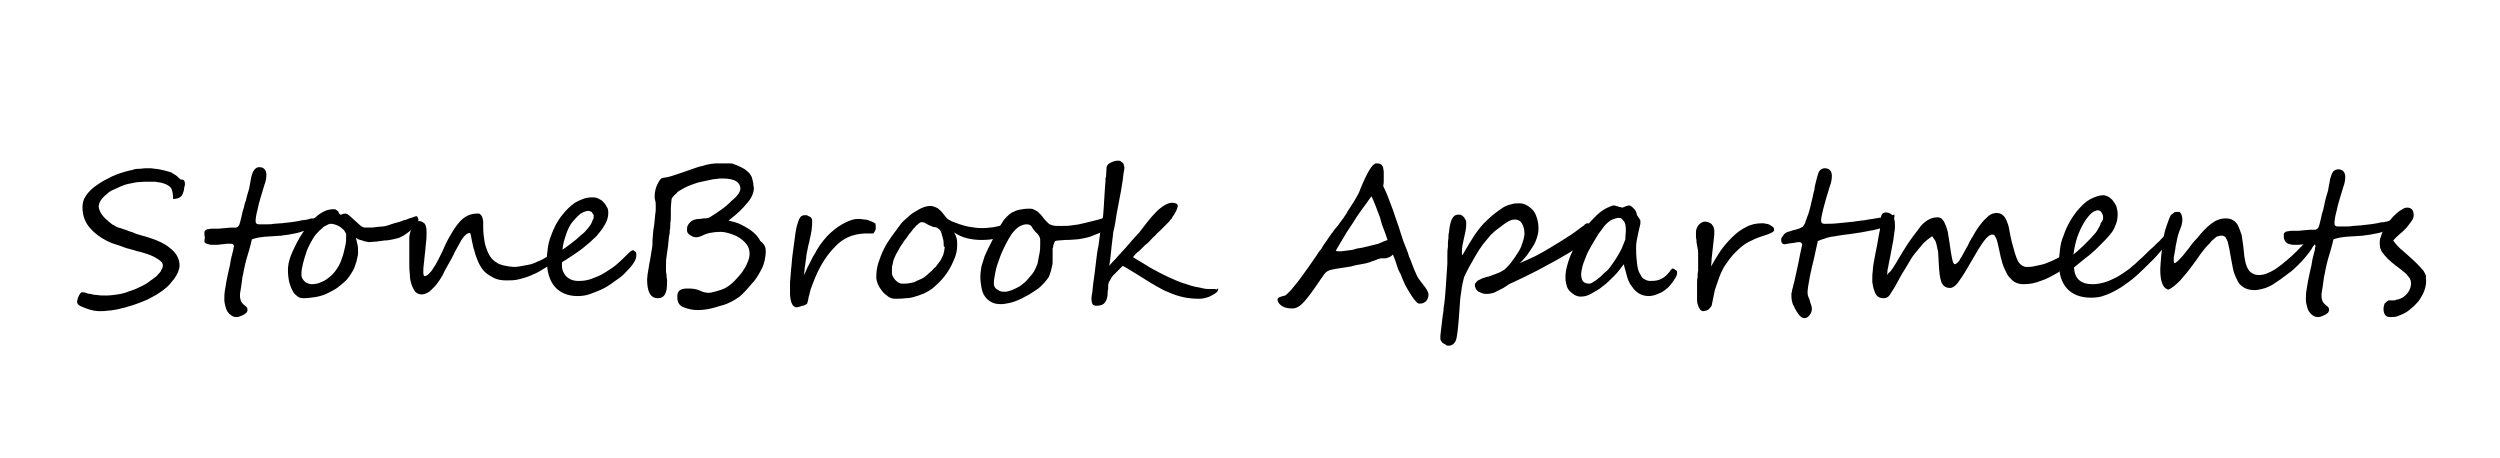 <?xml version="1.0" encoding="utf-8"?>
<!-- Generator: Adobe Illustrator 26.3.1, SVG Export Plug-In . SVG Version: 6.00 Build 0)  -->
<svg version="1.1" id="Layer_1" xmlns="http://www.w3.org/2000/svg" xmlns:xlink="http://www.w3.org/1999/xlink" x="0px" y="0px"
	 viewBox="0 0 463.6 85" style="enable-background:new 0 0 463.6 85;" xml:space="preserve">
<g>
	<path d="M34.3,34.1c0,0.1,0,0.3-0.1,0.5c0,0.2-0.1,0.4-0.1,0.7c-0.1,0.2-0.1,0.4-0.2,0.6c-0.1,0.2-0.2,0.4-0.3,0.5
		c-0.3,0.3-0.8,0.5-1.5,0.5c0-0.8-0.1-1.4-0.3-1.9c-0.1-0.2-0.3-0.4-0.6-0.6c-0.3-0.2-0.6-0.3-0.9-0.4c-0.3-0.1-0.7-0.2-1-0.2
		c-0.3-0.1-0.6-0.1-0.9-0.1c-0.5,0-1.1,0-1.6,0c-0.5,0-1,0.1-1.5,0.1c-0.5,0.1-1,0.2-1.5,0.3c-0.5,0.1-1,0.3-1.5,0.5
		c-0.4,0.2-0.8,0.4-1.3,0.6s-0.9,0.5-1.2,0.8c-0.4,0.3-0.7,0.6-1,1c-0.3,0.4-0.4,0.7-0.5,1.2c0,0.3,0.1,0.7,0.3,1.1
		c0.2,0.4,0.5,0.8,0.9,1.2c0.4,0.4,0.8,0.7,1.3,1.1c0.5,0.3,1,0.6,1.5,0.7c0.1,0,0.3,0.1,0.6,0.2c0.3,0.1,0.7,0.2,1.1,0.4
		c0.4,0.1,0.7,0.2,1.1,0.4c0.3,0.1,0.5,0.2,0.6,0.2c2.6,0.7,4.5,1.4,5.7,2.4c1.2,0.9,1.9,2,1.9,3.3c0,0.4-0.1,0.8-0.3,1.3
		c-0.2,0.4-0.4,0.8-0.7,1.2c-0.3,0.4-0.6,0.7-0.9,1.1c-0.3,0.3-0.6,0.6-0.9,0.8c-0.3,0.3-0.7,0.5-1.1,0.8c-0.4,0.3-0.9,0.5-1.4,0.8
		c-0.5,0.3-1,0.5-1.5,0.7s-1,0.4-1.6,0.6c-0.5,0.2-1.1,0.3-1.6,0.5c-0.6,0.1-1.1,0.3-1.7,0.4s-1.1,0.2-1.6,0.2
		c-0.5,0.1-1,0.1-1.4,0.1c-0.3,0-0.7,0-1.2-0.1c-0.5-0.1-0.9-0.2-1.4-0.4c-0.5-0.2-0.8-0.3-1.2-0.5c-0.3-0.2-0.5-0.4-0.5-0.7
		c0-0.1,0-0.3,0.1-0.5c0-0.2,0.1-0.4,0.2-0.6c0.1-0.2,0.2-0.4,0.3-0.5c0.1-0.1,0.2-0.2,0.3-0.2c0.2,0,0.5,0,0.7,0.1
		c0.2,0.1,0.5,0.2,0.9,0.2c0.3,0.1,0.7,0.2,1.2,0.2c0.5,0.1,1,0.1,1.7,0.1c0.7,0,1.4-0.1,2.1-0.2c0.7-0.1,1.5-0.3,2.2-0.6
		c0.7-0.2,1.4-0.5,2-0.8s1.2-0.6,1.7-1c0.2-0.2,0.5-0.3,0.8-0.6c0.3-0.2,0.6-0.4,0.8-0.7c0.3-0.3,0.5-0.5,0.6-0.8
		c0.2-0.3,0.3-0.6,0.3-0.9c0-0.4-0.3-0.8-1-1.2c-0.6-0.4-1.3-0.7-1.9-0.9c-0.7-0.2-1.2-0.4-1.8-0.5c-0.6-0.2-1.3-0.4-2.1-0.6
		c-0.8-0.3-1.6-0.6-2.6-0.9c-1.5-0.6-2.9-1.5-3.9-2.6c-1.1-1.1-1.6-2.5-1.6-4.1c0-0.8,0.2-1.5,0.7-2.2c0.5-0.7,1.1-1.3,2-1.9
		c0.8-0.6,1.8-1.1,2.8-1.6c1.1-0.5,2.1-0.8,3.3-1.1c0.2,0,0.5-0.1,0.8-0.2c0.3-0.1,0.7-0.1,1-0.1s0.7-0.1,1-0.1c0.3,0,0.6,0,0.8,0
		c0.3,0,0.6,0,1,0.1c0.4,0,0.8,0.1,1.3,0.2c0.4,0.1,0.9,0.2,1.2,0.3c0.4,0.1,0.7,0.2,0.9,0.4c0.6,0.3,1,0.7,1.4,1.1
		C34.1,33.2,34.3,33.6,34.3,34.1z"/>
	<path d="M58.9,40.7c0,0.4-0.1,0.7-0.3,1c-0.2,0.2-0.5,0.4-0.8,0.6c-0.4,0.2-0.8,0.3-1.3,0.5c-0.5,0.1-0.9,0.3-1.4,0.4
		s-1,0.2-1.5,0.3c-0.5,0.1-1,0.1-1.4,0.2c-0.5,0-1,0.1-1.5,0.1c-0.5,0-1.1,0.1-1.6,0.1c-0.5,0.1-1,0.1-1.4,0.2
		c-0.4,0.1-0.8,0.2-1,0.3c-0.2,1-0.5,2-0.8,3c-0.3,0.9-0.5,1.9-0.7,2.8c0,0.2-0.1,0.5-0.2,1c-0.1,0.4-0.1,0.9-0.2,1.4
		c-0.1,0.5-0.1,0.9-0.2,1.3c-0.1,0.4-0.1,0.7-0.1,0.9c0,0.5,0.1,0.8,0.2,1.1c0.1,0.2,0.3,0.4,0.5,0.6c0.2,0.1,0.3,0.3,0.5,0.4
		c0.1,0.1,0.2,0.3,0.2,0.6c0,0.2-0.1,0.3-0.2,0.5c-0.2,0.1-0.3,0.3-0.6,0.4c-0.2,0.1-0.4,0.2-0.7,0.3c-0.2,0.1-0.5,0.1-0.6,0.1
		c-0.3,0-0.6-0.1-0.9-0.3c-0.3-0.2-0.5-0.4-0.7-0.7c-0.2-0.3-0.3-0.6-0.4-1s-0.2-0.8-0.2-1.2c0-0.5,0-1.1,0.1-1.7
		c0.1-0.6,0.2-1.2,0.3-1.8c0.1-0.6,0.3-1.3,0.4-1.9c0.2-0.7,0.3-1.3,0.4-2c0.1-0.3,0.1-0.6,0.2-0.8c0.1-0.3,0.1-0.6,0.2-0.8
		c0.1-0.3,0.1-0.5,0.1-0.6s0.1-0.3,0.1-0.3c0-0.2-0.1-0.3-0.2-0.4c-0.1-0.1-0.3-0.1-0.5-0.1c-0.1,0-0.3,0-0.6,0
		c-0.3,0-0.6,0.1-0.9,0.1c-0.3,0-0.6,0.1-0.9,0.1c-0.3,0-0.5,0-0.6,0c-0.4,0-0.8,0-1-0.1c-0.3-0.1-0.5-0.1-0.7-0.3S38,44.2,38,44
		c-0.1-0.2-0.1-0.6-0.1-0.9c0-0.2,0.1-0.3,0.2-0.4c0.1-0.1,0.3-0.2,0.5-0.2c0.2,0,0.4-0.1,0.7-0.1c0.2,0,0.4,0,0.6,0
		c0.1,0,0.4,0,0.7,0c0.3,0,0.7-0.1,1.1-0.1c0.4,0,0.7-0.1,1.1-0.1c0.3,0,0.6,0,0.7,0c0.1,0,0.1,0,0.2,0c0.1,0,0.2,0,0.3-0.1
		c0.1-0.1,0.2-0.1,0.3-0.3c0.1-0.1,0.1-0.3,0.2-0.5c0.1-0.4,0.2-0.8,0.3-1.2c0.1-0.5,0.2-1,0.4-1.5c0.1-0.5,0.2-1,0.4-1.4
		c0.1-0.5,0.2-0.9,0.3-1.2c0.1-0.3,0.2-0.7,0.3-1c0.1-0.4,0.1-0.7,0.2-1.1c0.1-0.4,0.1-0.7,0.2-1.1c0.1-0.3,0.2-0.7,0.3-0.9
		c0.3-0.6,0.7-0.9,1.2-0.9c0.8,0,1.3,0.5,1.3,1.4c0,0.6-0.1,1.2-0.4,2c-0.5,1.7-1,3.2-1.2,4.3c-0.3,1.1-0.4,1.9-0.4,2.3
		c0,0.4,0.2,0.6,0.6,0.6c0.5,0,1,0,1.4,0c0.4,0,0.9,0,1.4-0.1c0.5,0,0.9-0.1,1.5-0.1c0.5-0.1,1.1-0.1,1.7-0.2
		c0.5-0.1,0.9-0.1,1.3-0.2c0.4-0.1,0.8-0.2,1.2-0.2c0.4-0.1,0.7-0.1,0.9-0.2s0.5-0.1,0.7-0.1c0.1,0,0.2,0,0.4-0.1c0.1,0,0.2,0,0.3,0
		c0.1,0,0.2,0.1,0.2,0.1C58.9,40.4,58.9,40.5,58.9,40.7z"/>
	<path d="M77.6,40.7c0,0.2-0.1,0.4-0.2,0.6c-0.1,0.2-0.3,0.5-0.5,0.7c-0.2,0.2-0.5,0.5-0.7,0.7c-0.3,0.2-0.5,0.4-0.8,0.6
		c-0.3,0.2-0.5,0.4-0.8,0.5c-0.2,0.1-0.4,0.2-0.6,0.3c-0.3,0.1-0.7,0.2-1.2,0.3c-0.5,0.1-1,0.2-1.5,0.2c-0.5,0.1-1,0.1-1.5,0.2
		c-0.5,0-0.9,0.1-1.3,0.1c-0.1,0-0.3,0-0.6-0.1c-0.2,0-0.5-0.1-0.7-0.2c-0.3-0.1-0.5-0.1-0.7-0.2c-0.2-0.1-0.4-0.2-0.5-0.3
		c0.1,0.4,0.2,0.9,0.3,1.3c0.1,0.4,0.1,0.9,0.1,1.4c0,0.2,0,0.5-0.1,0.8c-0.1,0.3-0.1,0.6-0.2,0.9c-0.1,0.3-0.2,0.6-0.3,0.9
		s-0.2,0.5-0.3,0.7c-0.3,0.5-0.6,1-0.9,1.4s-0.7,0.8-1.1,1.1c-0.4,0.3-0.8,0.7-1.3,1c-0.5,0.3-1.1,0.6-1.7,0.9
		c-0.7,0.3-1.4,0.5-2.1,0.6c-0.7,0.1-1.4,0.2-2.1,0.2c-0.5,0-0.9-0.1-1.2-0.4c-0.4-0.3-0.7-0.6-0.9-1.1c-0.3-0.5-0.4-1-0.6-1.6
		c-0.1-0.6-0.2-1.2-0.2-1.9c0-0.2,0-0.4,0-0.6c0-0.3,0.1-0.5,0.1-0.8c0.1-0.3,0.1-0.5,0.2-0.8c0.1-0.2,0.1-0.4,0.2-0.6
		c0.2-0.5,0.4-1,0.7-1.6c0.3-0.6,0.6-1.2,1-1.9c0.4-0.6,0.8-1.3,1.3-1.9c0.5-0.6,1-1.2,1.5-1.7c0.5-0.5,1.1-0.9,1.7-1.2
		c0.6-0.3,1.2-0.4,1.7-0.4c0.2,0,0.4,0,0.5,0.1c0.1,0.1,0.2,0.1,0.3,0.2c0.1,0.1,0.2,0.2,0.2,0.3s0.1,0.2,0.2,0.3
		c0,0.1,0.1,0.1,0.2,0.1c0.1,0,0.2,0,0.3-0.1c0.1,0,0.3-0.1,0.5-0.1c0.2,0,0.5,0.1,0.8,0.4c0.3,0.3,0.7,0.6,1,0.9
		c0.3,0.3,0.7,0.6,1,0.9c0.3,0.3,0.7,0.4,0.9,0.4c0.3,0,0.6,0,1,0c0.4,0,0.7,0,1.1-0.1c0.4,0,0.7-0.1,1.1-0.1c0.4,0,0.7-0.1,1-0.2
		c0.1,0,0.3-0.1,0.6-0.2c0.3-0.1,0.6-0.2,1-0.3c0.4-0.1,0.8-0.2,1.2-0.4c0.4-0.1,0.8-0.2,1.2-0.4c0.4-0.1,0.7-0.2,0.9-0.3
		c0.2-0.1,0.4-0.1,0.4-0.1c0.1,0,0.1,0,0.2,0.1C77.5,40.5,77.6,40.6,77.6,40.7z M64.2,43.4c-0.1-0.2-0.2-0.4-0.4-0.7
		c-0.2-0.2-0.4-0.4-0.7-0.6c-0.3-0.2-0.5-0.3-0.8-0.4c-0.3-0.1-0.6-0.2-0.8-0.2c-0.2,0-0.4,0-0.6,0.1c-0.2,0.1-0.4,0.2-0.6,0.3
		c-0.2,0.1-0.4,0.2-0.5,0.4c-0.2,0.1-0.3,0.3-0.5,0.4c-0.4,0.4-0.9,0.9-1.3,1.6c-0.4,0.7-0.8,1.4-1.1,2.2c-0.3,0.8-0.5,1.6-0.7,2.3
		c-0.2,0.8-0.3,1.4-0.3,2c0,0.3,0,0.5,0.1,0.7c0.1,0.2,0.2,0.4,0.4,0.6c0.2,0.2,0.3,0.3,0.6,0.4c0.2,0.1,0.5,0.2,0.7,0.2
		c0.7,0,1.3-0.1,1.9-0.4c0.6-0.2,1.1-0.6,1.6-1c0.5-0.4,0.9-0.9,1.3-1.5c0.4-0.6,0.7-1.2,0.9-1.9c0.3-0.7,0.4-1.4,0.6-2.2
		C64.2,45,64.2,44.2,64.2,43.4z"/>
	<path d="M103.5,46.2c0.1,0,0.1,0,0.1,0c0.1,0,0.1,0.1,0.1,0.2s0,0.3-0.1,0.5s-0.2,0.4-0.3,0.7s-0.3,0.5-0.5,0.7
		c-0.2,0.2-0.4,0.5-0.6,0.6c-0.5,0.4-1.1,0.8-1.8,1.2c-0.6,0.4-1.3,0.7-2,1c-0.7,0.3-1.4,0.5-2.2,0.7c-0.8,0.2-1.5,0.2-2.3,0.2
		c-0.8,0-1.5-0.1-2.2-0.4c-0.6-0.3-1.1-0.6-1.6-1s-0.8-0.9-1.1-1.4c-0.3-0.5-0.5-1.1-0.7-1.6c-0.2-0.5-0.3-1.1-0.5-1.6
		c-0.1-0.5-0.2-1-0.3-1.4s-0.1-0.7-0.2-1c-0.1-0.3-0.1-0.4-0.2-0.4c-0.3,0-0.6,0.2-0.9,0.5c-0.3,0.3-0.6,0.7-0.9,1.3
		c-0.3,0.5-0.6,1.1-1,1.8c-0.3,0.7-0.7,1.4-1.1,2.1c-0.4,0.7-0.8,1.4-1.1,2.1c-0.4,0.7-0.8,1.3-1.2,1.8c-0.4,0.5-0.9,0.9-1.3,1.3
		c-0.5,0.3-0.9,0.5-1.4,0.5s-0.9-0.2-1.2-0.5c-0.3-0.4-0.5-0.8-0.7-1.4c-0.2-0.6-0.3-1.2-0.3-1.9c-0.1-0.7-0.1-1.4-0.1-2.1
		c0-0.6,0-1.2,0-1.8c0-0.6,0-1,0-1.4c0-0.2,0-0.3,0-0.4c0-0.1,0-0.2,0-0.3c0-0.1,0-0.2,0-0.3c0-0.1,0-0.2,0-0.4
		c0-0.4,0.1-0.8,0.2-1.1s0.2-0.7,0.4-1c0.2-0.3,0.3-0.5,0.5-0.7c0.2-0.2,0.4-0.3,0.6-0.3c0.2,0,0.4,0,0.6,0.1
		c0.2,0.1,0.3,0.2,0.5,0.3c0.1,0.2,0.3,0.4,0.3,0.7c0.1,0.3,0.1,0.6,0.1,1.1c0,0.5,0,1.1-0.1,1.8c-0.1,0.7-0.1,1.4-0.2,2
		s-0.1,1.3-0.2,1.9c-0.1,0.6-0.1,1.1-0.1,1.5c0,0.6,0.1,0.8,0.2,0.8c0.3,0,0.5-0.1,0.8-0.4c0.3-0.3,0.6-0.6,0.8-1
		c0.3-0.4,0.6-0.9,0.9-1.5c0.3-0.6,0.6-1.2,0.9-1.8c0.5-1.2,1-2.2,1.5-3c0.5-0.9,1-1.6,1.5-2.2c0.5-0.6,1-1,1.6-1.3
		c0.6-0.3,1.3-0.4,2-0.4c0.1,0,0.2,0,0.3,0.1c0.1,0.1,0.2,0.2,0.3,0.3c0.1,0.1,0.1,0.3,0.2,0.5c0,0.2,0.1,0.4,0.1,0.5
		c0,1,0,1.9,0.1,2.7s0.2,1.5,0.4,2.1s0.4,1.1,0.7,1.6s0.6,0.8,1,1.1c0.1,0.1,0.4,0.2,0.6,0.4c0.3,0.1,0.5,0.2,0.9,0.3
		c0.3,0.1,0.6,0.1,1,0.2c0.3,0,0.6,0.1,0.9,0.1c0.3,0,0.7,0,1.2-0.1s1-0.2,1.6-0.3c0.6-0.1,1.1-0.3,1.7-0.6c0.6-0.2,1.1-0.5,1.6-0.8
		c0.2-0.1,0.3-0.2,0.5-0.3c0.1-0.1,0.3-0.2,0.5-0.3c0.2-0.1,0.4-0.2,0.6-0.3C103,46.5,103.2,46.4,103.5,46.2z"/>
	<path d="M118,47.3c0,0.4-0.1,0.8-0.4,1.3c-0.3,0.5-0.7,1-1.3,1.6c-0.6,0.7-1.3,1.3-2.1,1.8c-0.8,0.6-1.5,1.1-2.3,1.5
		c-0.8,0.4-1.6,0.7-2.4,1s-1.6,0.4-2.4,0.4c-1.8,0-3.2-0.6-4.2-1.7c-1-1.2-1.5-2.8-1.5-5.1c0-0.7,0.1-1.4,0.2-2.2
		c0.1-0.7,0.3-1.5,0.6-2.2c0.2-0.7,0.6-1.4,0.9-2.1c0.4-0.7,0.8-1.3,1.3-1.9c0.3-0.4,0.6-0.7,1-1.1c0.4-0.4,0.8-0.7,1.2-1
		c0.5-0.3,1-0.5,1.5-0.7c0.5-0.2,1.1-0.3,1.8-0.3c0.5,0,0.9,0.1,1.2,0.3c0.4,0.2,0.7,0.4,0.9,0.7c0.3,0.3,0.4,0.6,0.6,0.9
		s0.2,0.7,0.2,1c0,0.7-0.2,1.4-0.6,2.1c-0.4,0.7-0.9,1.4-1.6,2.2c-0.7,0.7-1.5,1.4-2.5,2.2s-2,1.4-3.2,2.2c-0.2,0.1-0.3,0.2-0.5,0.3
		c-0.2,0.1-0.2,0.2-0.2,0.4c0,0.3,0,0.7,0.1,1.1c0.1,0.4,0.3,0.7,0.5,1c0.2,0.3,0.6,0.6,1,0.8s0.9,0.3,1.5,0.3
		c0.8,0,1.6-0.1,2.4-0.4c0.8-0.3,1.6-0.6,2.4-1.1c0.8-0.5,1.6-1,2.3-1.6c0.7-0.6,1.4-1.3,2.1-2c0.4-0.4,0.7-0.6,0.9-0.6
		c0.1,0,0.2,0.1,0.3,0.2C118,46.7,118,46.9,118,47.3z M110.1,40c0-0.1,0-0.2-0.1-0.3s-0.2-0.2-0.2-0.3s-0.2-0.1-0.3-0.2
		c-0.1,0-0.2-0.1-0.3-0.1c-0.5,0-1,0.2-1.5,0.5c-0.5,0.4-1,0.9-1.5,1.5c-0.5,0.6-0.9,1.4-1.2,2.3c-0.3,0.9-0.6,1.8-0.7,2.9
		c0.2-0.1,0.4-0.3,0.6-0.4c0.3-0.2,0.5-0.4,0.8-0.6c0.3-0.2,0.6-0.5,0.9-0.7s0.6-0.5,0.8-0.7c0.5-0.4,1-0.8,1.3-1.2
		c0.3-0.3,0.6-0.7,0.8-1c0.2-0.3,0.3-0.6,0.4-0.9C110.1,40.6,110.1,40.3,110.1,40z"/>
	<path d="M142,46.6c0,0.3,0,0.6-0.1,1.1c-0.1,0.5-0.1,0.8-0.2,0.9c-0.1,0.6-0.4,1.2-0.8,1.9c-0.4,0.7-0.8,1.4-1.4,2
		c-0.5,0.6-1,1.2-1.5,1.7c-0.5,0.5-0.9,0.9-1.3,1.1c-0.4,0.3-0.8,0.5-1.4,0.8c-0.6,0.3-1.2,0.5-2,0.7c-1.5,0.5-2.8,0.7-3.9,0.7
		c-1,0-1.8-0.2-2.6-0.5c-0.8-0.3-1.2-0.9-1.2-1.9c0-0.6,0.1-1,0.4-1.2c0.3-0.3,0.8-0.4,1.6-0.4c0.8,0,1.6,0.1,2.2,0.4
		c0.6,0.3,1.2,0.4,1.6,0.4c0.3,0,0.8-0.1,1.5-0.3c0.7-0.2,1.3-0.4,1.8-0.7c0.5-0.3,1-0.7,1.5-1.2s1-1.1,1.4-1.6
		c0.4-0.6,0.8-1.2,1-1.8c0.3-0.6,0.4-1.2,0.4-1.7c0-0.8-0.3-1.5-0.9-2.1c-0.6-0.6-1.3-1.1-2.2-1.4c-0.8-0.3-1.6-0.5-2.2-0.5
		c-0.9,0-1.6,0.1-2.1,0.2c-0.5,0.1-1,0.3-1.4,0.5c-0.4,0.2-0.8,0.3-1.1,0.3c-0.4,0-0.7-0.1-1.1-0.4c-0.4-0.2-0.6-0.5-0.6-0.9
		c0-0.3,0-0.6,0.1-0.8c0.1-0.2,0.2-0.4,0.4-0.6c0.2-0.2,0.3-0.3,0.5-0.4c0.2-0.1,0.4-0.2,0.6-0.2c0.2-0.1,0.5-0.1,0.7-0.1
		c0.3,0,0.5-0.1,0.8-0.1c0.6,0,1-0.1,1.1-0.2c0.8-0.5,1.6-1,2.4-1.6c0.4-0.3,0.8-0.6,1.2-1s0.7-0.7,1.1-1c0.7-0.7,1-1.3,1-1.7
		c0-0.6-0.3-1.1-0.8-1.4c-0.5-0.3-1.3-0.5-2.5-0.5c-0.4,0-0.8,0-1.2,0.1c-0.4,0-0.9,0.1-1.3,0.2c-0.5,0.1-0.9,0.2-1.4,0.3
		c-0.5,0.1-0.9,0.2-1.4,0.4s-0.9,0.3-1.3,0.5c-0.4,0.2-0.8,0.4-1.1,0.6c-0.4,0.2-0.7,0.4-0.9,0.7c-0.3,0.2-0.5,0.5-0.7,0.7
		c-0.1,0.1-0.2,0.4-0.2,0.7c0,0.3-0.1,0.8-0.1,1.5c0,0.4,0,0.7,0,1.2c0,0.4,0,0.9-0.1,1.4c0,0.5,0,1-0.1,1.3c0,0.4,0,0.7-0.1,0.9
		c0,0.2-0.1,0.5-0.1,0.8c0,0.3-0.1,0.7-0.1,1.1c-0.1,0.8-0.2,1.5-0.3,2.1c-0.1,0.6-0.1,1.2-0.1,1.7c0,0.2,0,0.4,0,0.7
		c0,0.3,0,0.6,0.1,0.9c0,0.3,0,0.6,0.1,0.9c0,0.3,0,0.5,0,0.6c0,1-0.1,1.7-0.4,2.2c-0.3,0.5-0.7,0.7-1.3,0.7c-1.4,0-2-1.2-2-3.5
		c0-0.3,0.1-1.2,0.4-2.8c0.3-1.5,0.4-2.5,0.5-2.9c0.1-0.5,0.1-1,0.1-1.5c0-0.5,0.1-0.9,0.1-1.3c0-0.4,0.1-0.9,0.2-1.5
		c0.1-0.6,0.1-1.2,0.2-2c0.1-0.5,0.1-0.8,0.1-1.1c0-0.3,0-0.5,0-0.6c0-0.3,0-0.6-0.1-0.9c0-0.2-0.1-0.3-0.1-0.5c0-0.1,0-0.2,0-0.3
		c0-0.8,0.2-1.6,0.5-2.2c0.4-0.8,0.7-1.2,1-1.2c0.4-0.1,0.8-0.1,1.1-0.2c0.4-0.1,0.7-0.2,1-0.3c1.5-0.5,2.7-0.9,3.5-1.2
		c0.9-0.3,1.4-0.5,1.7-0.5c0.5-0.2,1.1-0.3,1.6-0.4c0.3,0,0.6-0.1,1.1-0.1c0.4,0,0.9,0,1.4,0h1c0.2,0,0.6,0,0.9,0.2
		c0.4,0.1,0.8,0.3,1.2,0.5s0.8,0.4,1.1,0.7c0.3,0.3,0.6,0.5,0.7,0.8c0.2,0.2,0.3,0.6,0.4,1.1c0.1,0.3,0.1,0.5,0.1,0.7
		c0,0.2,0.1,0.4,0.1,0.5c0,0.9-0.4,1.9-1.2,2.8c-0.8,1-1.9,2.1-3.5,3.3c0.8,0.2,1.7,0.4,2.4,0.8c0.8,0.4,1.5,0.8,2.1,1.3
		c0.6,0.5,1.1,1.1,1.4,1.7C141.9,45.4,142,46,142,46.6z"/>
	<path d="M162.4,42c0,0.1,0,0.2,0,0.3c0,0.1,0,0.3-0.1,0.4c0,0.1-0.1,0.2-0.2,0.4c-0.1,0.1-0.1,0.2-0.2,0.2c-0.1,0-0.2,0-0.3,0
		c-0.2,0-0.3,0-0.5,0c-0.2,0-0.3,0-0.5,0c-0.2,0-0.3,0-0.3,0c-2.2,0.1-4,0.9-5.4,2.4c-1.4,1.4-2.7,3.3-3.7,5.7
		c-0.2,0.5-0.4,1-0.6,1.5c-0.2,0.5-0.4,1.1-0.5,1.7c-0.1,0.3-0.2,0.6-0.2,0.8c0,0.2-0.1,0.5-0.2,0.8c0,0.1-0.1,0.2-0.3,0.3
		c-0.2,0.1-0.4,0.2-0.6,0.2c-0.2,0.1-0.4,0.1-0.6,0.2c-0.2,0-0.3,0.1-0.4,0.1c-0.8,0-1.2-0.8-1.3-2.4c0-0.5,0-0.9,0-1.2
		c0-0.4,0-0.7,0-1.1c0-0.3,0.1-0.7,0.1-1.1s0.1-0.8,0.1-1.3c0.1-0.6,0.1-1.3,0.2-2.1c0.1-0.8,0.2-1.6,0.3-2.3s0.2-1.5,0.3-2.2
		c0.1-0.7,0.2-1.3,0.4-1.8c0.1-0.5,0.3-0.9,0.5-1.2c0.2-0.3,0.5-0.4,1-0.4c0.1,0,0.2,0,0.4,0.1c0.1,0.1,0.2,0.1,0.4,0.2
		s0.2,0.2,0.3,0.3c0.1,0.1,0.1,0.2,0.1,0.3c0,0.3,0,0.6,0,0.9c0,0.3-0.1,0.7-0.1,1c-0.1,0.4-0.1,0.7-0.2,1.1c-0.1,0.4-0.2,0.7-0.2,1
		c-0.2,0.6-0.3,1.2-0.4,1.7c-0.1,0.5-0.2,0.9-0.2,1.3c-0.1,0.4-0.1,0.9-0.2,1.4c-0.1,0.5-0.1,1.1-0.2,1.8c0.2-0.4,0.4-0.8,0.5-1.1
		s0.3-0.6,0.4-0.8c0.1-0.2,0.2-0.4,0.3-0.6c0.1-0.2,0.2-0.4,0.3-0.6c0.1-0.2,0.2-0.4,0.4-0.7s0.3-0.5,0.5-0.9
		c0.8-1.3,1.7-2.4,2.6-3.2c0.9-0.8,1.8-1.4,2.6-1.8c1-0.5,1.7-0.7,2.4-0.7c0.3,0,0.6,0,1.1,0.1c0.4,0,0.8,0.1,1.2,0.3
		c0.4,0.1,0.7,0.3,1,0.5C162.3,41.4,162.4,41.7,162.4,42z"/>
	<path d="M187.8,41.4c0,0.2,0,0.4-0.1,0.6c-0.1,0.2-0.2,0.4-0.3,0.6c-0.1,0.2-0.3,0.4-0.5,0.5c-0.2,0.2-0.3,0.3-0.5,0.4
		c-0.4,0.3-1,0.5-1.7,0.7c-0.7,0.2-1.6,0.3-2.7,0.3c-0.9,0-1.7-0.1-2.6-0.3c-0.9-0.2-1.7-0.6-2.5-1.1c0.3,0.4,0.4,0.8,0.5,1.1
		c0.1,0.4,0.1,0.8,0.1,1.3c0,0.9-0.2,1.9-0.7,2.9c-0.4,1-1,2-1.7,2.9c-0.7,0.9-1.5,1.6-2.2,2.2c-0.4,0.3-0.9,0.6-1.5,0.9
		c-0.5,0.2-1.1,0.4-1.7,0.6c-0.6,0.2-1.2,0.3-1.8,0.3c-0.6,0.1-1.3,0.1-1.9,0.1c-0.4,0-0.9-0.1-1.3-0.4c-0.4-0.3-0.8-0.6-1.1-1
		c-0.3-0.4-0.6-0.8-0.8-1.3c-0.2-0.5-0.3-0.9-0.3-1.3c0-0.9,0.1-1.8,0.4-2.7s0.6-1.7,1-2.5s0.9-1.6,1.4-2.3s1.1-1.5,1.7-2.3
		c0.3-0.4,0.7-0.8,1.2-1.2c0.4-0.4,0.9-0.8,1.4-1.1c0.5-0.3,1-0.6,1.5-0.8c0.5-0.2,1-0.3,1.4-0.3c0.4,0,0.7,0.1,0.9,0.2
		c0.3,0.1,0.5,0.2,0.7,0.4c0.2,0.2,0.5,0.4,0.7,0.7c0.2,0.3,0.5,0.6,0.8,1c0.1,0.1,0.4,0.3,0.8,0.5c0.5,0.2,1,0.4,1.6,0.6
		c0.6,0.2,1.3,0.4,2,0.5c0.7,0.1,1.3,0.2,1.9,0.2c0.6,0,1.1,0,1.6-0.1c0.5,0,0.9-0.1,1.4-0.2c0.4-0.1,0.9-0.2,1.3-0.4
		c0.4-0.2,0.9-0.4,1.4-0.6C187.7,41.2,187.8,41.3,187.8,41.4z M175,45.5c0-0.3,0-0.7-0.1-1.1c-0.1-0.4-0.2-0.8-0.3-1.1
		c-0.1-0.4-0.3-0.7-0.6-0.9c-0.2-0.2-0.5-0.3-0.9-0.3c-0.5-0.2-1-0.4-1.3-0.6c-0.3-0.2-0.6-0.3-0.8-0.3c-0.1,0-0.3,0-0.4,0.1
		c-0.2,0.1-0.3,0.2-0.5,0.4c-0.2,0.1-0.3,0.3-0.5,0.5s-0.4,0.4-0.5,0.6c-0.3,0.4-0.7,0.8-0.9,1.2c-0.3,0.4-0.6,0.7-0.8,1.1
		c-0.3,0.4-0.5,0.7-0.7,1.1c-0.2,0.4-0.5,0.8-0.7,1.3c-0.1,0.2-0.2,0.5-0.3,0.7c-0.1,0.3-0.1,0.6-0.2,0.9c-0.1,0.3-0.1,0.6-0.1,0.9
		c0,0.3,0,0.6,0,0.8c0,0.1,0.1,0.3,0.2,0.5c0.1,0.2,0.2,0.4,0.4,0.6c0.2,0.2,0.4,0.4,0.6,0.5s0.4,0.2,0.6,0.2c0.6,0,1.1,0,1.5-0.1
		c0.4-0.1,0.8-0.1,1.1-0.3s0.7-0.3,1.1-0.5c0.4-0.2,0.8-0.5,1.2-0.9c0.2-0.2,0.5-0.4,0.7-0.6c0.2-0.2,0.4-0.5,0.7-0.7
		c0.2-0.3,0.4-0.5,0.6-0.8c0.2-0.3,0.4-0.5,0.5-0.8c0.1-0.2,0.2-0.4,0.3-0.6c0.1-0.3,0.1-0.5,0.2-0.8c0-0.3,0.1-0.5,0.1-0.7
		C175,45.8,175,45.6,175,45.5z"/>
	<path d="M206.5,40.7c0,0.7-0.4,1.3-1.3,1.8c-0.4,0.2-0.8,0.5-1.3,0.7s-1,0.4-1.5,0.6s-1,0.3-1.5,0.4c-0.5,0.1-1,0.2-1.4,0.2
		c-0.2,0-0.8,0.1-2,0.1c-1.1,0.1-1.7,0.1-1.8,0.2c-0.2,0.2-0.3,0.5-0.4,1c0,0.1,0,0.2-0.1,0.4c0,0.1,0,0.3,0,0.5c0,0.2,0,0.4,0,0.7
		c0,0.3,0,0.7,0,1.1c0,0.3,0,0.6-0.1,0.9c-0.1,0.3-0.1,0.6-0.2,0.9c-0.1,0.3-0.2,0.6-0.3,0.9c-0.1,0.3-0.3,0.5-0.5,0.8
		c-0.3,0.4-0.6,0.7-1,1.1c-0.4,0.4-0.8,0.7-1.3,1c-0.5,0.3-1,0.7-1.5,0.9c-0.5,0.3-1.1,0.6-1.6,0.8c-0.5,0.2-1,0.4-1.6,0.5
		c-0.5,0.1-1,0.2-1.4,0.2c-0.8,0-1.4-0.1-1.9-0.4c-0.5-0.3-0.9-0.6-1.2-1.1c-0.3-0.4-0.5-1-0.6-1.6c-0.1-0.6-0.2-1.2-0.2-1.9
		c0-0.7,0.1-1.3,0.2-2c0.2-0.6,0.4-1.3,0.6-1.9c0.3-0.6,0.5-1.2,0.9-1.9c0.3-0.6,0.6-1.2,0.9-1.8c0.3-0.5,0.6-1,0.8-1.4
		s0.5-0.9,0.7-1.2c0.2-0.4,0.5-0.7,0.8-1s0.6-0.6,1-0.8c0.4-0.2,0.8-0.4,1.3-0.5c0.5-0.1,1.1-0.2,1.8-0.2c0.3,0,0.6,0,0.8,0.1
		c0.2,0.1,0.4,0.2,0.6,0.3c0.2,0.1,0.4,0.3,0.6,0.5c0.2,0.2,0.4,0.4,0.6,0.7c0.2,0.3,0.4,0.5,0.6,0.7c0.2,0.2,0.3,0.3,0.4,0.4
		c0.2,0.2,0.5,0.3,0.8,0.4c0.3,0.1,0.8,0.1,1.5,0.1c0.8,0,1.5,0,2-0.1s1-0.1,1.4-0.2c0.5-0.1,0.9-0.2,1.3-0.3
		c0.4-0.1,0.8-0.2,1.2-0.3c0.4-0.1,0.8-0.2,1.2-0.3c0.4-0.1,0.9-0.3,1.3-0.4c0.2-0.1,0.5-0.1,0.8-0.1
		C206.4,40.4,206.5,40.5,206.5,40.7z M192.9,45c0-0.5,0-0.8-0.1-1c-0.1-0.2-0.2-0.4-0.3-0.5c-0.1-0.1-0.2-0.3-0.4-0.4
		c-0.1-0.1-0.3-0.4-0.5-0.6c-0.2-0.3-0.3-0.6-0.5-0.7c-0.1-0.1-0.4-0.2-0.7-0.2c-0.8,0-1.6,0.4-2.3,1.2c-0.4,0.4-0.7,0.9-1,1.4
		c-0.3,0.5-0.6,1.1-0.9,1.7c-0.2,0.5-0.5,1-0.7,1.6c-0.2,0.6-0.4,1.1-0.6,1.7s-0.3,1.2-0.4,1.7c-0.1,0.6-0.2,1.1-0.2,1.6
		c0,0.2,0,0.4,0.1,0.6c0.1,0.2,0.2,0.4,0.4,0.5c0.2,0.1,0.4,0.3,0.7,0.4c0.3,0.1,0.6,0.1,0.9,0.1c0.3,0,0.6-0.1,0.9-0.2
		c0.4-0.1,0.8-0.3,1.2-0.5c0.4-0.2,0.8-0.4,1.1-0.7c0.3-0.2,0.6-0.5,0.8-0.7c0.5-0.6,1-1.1,1.3-1.6s0.5-1,0.7-1.5
		c0.1-0.5,0.2-1,0.3-1.6C192.9,46.5,192.9,45.8,192.9,45z"/>
	<path d="M225.9,53.6c0,0.2-0.1,0.5-0.4,0.7c-0.3,0.2-0.6,0.4-1,0.6c-0.4,0.2-0.8,0.3-1.2,0.4c-0.4,0.1-0.7,0.1-1,0.1
		c-1,0-2-0.1-2.9-0.3c-0.9-0.2-1.8-0.5-2.7-0.9c-0.8-0.3-1.5-0.7-2.2-1.1c-0.7-0.4-1.4-0.8-2-1.2c-0.7-0.4-1.4-0.9-2.1-1.3
		c-0.7-0.4-1.4-0.9-2.2-1.3c0,0-0.1,0.1-0.2,0.2c-0.1,0.1-0.2,0.2-0.3,0.3s-0.2,0.2-0.3,0.3c-0.1,0.1-0.2,0.2-0.3,0.3
		c-0.3,0.3-0.5,0.5-0.7,0.7c-0.2,0.2-0.3,0.4-0.4,0.6s-0.2,0.4-0.3,0.5s-0.1,0.4-0.2,0.6c0,0.2,0,0.5,0,0.8
		c-0.1,0.3-0.1,0.6-0.1,0.8c0,0.7-0.2,1.3-0.5,1.7s-0.8,0.6-1.5,0.6c-0.4,0-0.7-0.1-0.8-0.3s-0.2-0.5-0.2-1c0-0.1,0-0.4,0.1-0.9
		c0.1-0.4,0.1-1,0.2-1.7c0.1-0.7,0.2-1.4,0.3-2.2c0.1-0.8,0.2-1.6,0.3-2.5c0.1-0.8,0.2-1.7,0.4-2.5c0.1-0.8,0.2-1.6,0.3-2.3
		c0.1-0.7,0.2-1.3,0.3-1.8s0.1-0.9,0.2-1.1c0-0.2,0.1-0.5,0.1-0.9s0.1-0.9,0.1-1.4c0-0.5,0.1-1.1,0.1-1.6c0-0.6,0.1-1.1,0.1-1.6
		c0-0.5,0.1-0.9,0.1-1.3c0-0.4,0-0.7,0.1-0.8l0.1-1.7c0-0.2,0.1-0.4,0.2-0.5c0.1-0.2,0.3-0.3,0.5-0.4c0.2-0.1,0.4-0.2,0.7-0.3
		s0.5-0.1,0.7-0.1c0.2,0,0.4,0,0.5,0.1c0.1,0.1,0.3,0.2,0.4,0.3c0.1,0.1,0.2,0.2,0.2,0.4c0,0.1,0.1,0.3,0.1,0.4c0,0.2,0,0.5-0.1,0.9
		c-0.1,0.4-0.1,0.9-0.2,1.5c-0.1,0.6-0.2,1.2-0.3,1.9c-0.1,0.7-0.3,1.4-0.4,2.1s-0.3,1.4-0.4,2.1c-0.1,0.7-0.2,1.3-0.3,1.9
		c-0.1,0.6-0.2,1-0.3,1.4c-0.1,0.4-0.1,0.6-0.1,0.7c-0.2,1.4-0.3,2.6-0.4,3.5c-0.1,1-0.2,1.7-0.3,2.3c0.1-0.1,0.3-0.4,0.6-0.7
		c0.3-0.3,0.7-0.7,1.1-1.2c0.4-0.4,0.8-0.9,1.3-1.4c0.4-0.5,0.9-1,1.2-1.4c0.4-0.4,0.7-0.8,1-1.1c0.3-0.3,0.5-0.5,0.6-0.7
		c0.5-0.6,0.9-1.2,1.4-1.8c0.5-0.6,1-1.2,1.5-1.7c0.5-0.5,1-0.9,1.5-1.2c0.5-0.3,1-0.5,1.4-0.5c0.7,0,1.1,0.2,1.1,0.6
		c0,0.2-0.1,0.4-0.2,0.7c-0.1,0.3-0.3,0.5-0.4,0.8c-0.2,0.3-0.4,0.5-0.5,0.8c-0.2,0.2-0.4,0.4-0.5,0.6c-0.2,0.2-0.4,0.4-0.7,0.7
		c-0.3,0.3-0.6,0.6-0.9,0.9c-0.3,0.3-0.7,0.6-1,1c-0.4,0.3-0.7,0.7-1,1c-0.3,0.3-0.6,0.6-0.9,0.8c-0.3,0.3-0.5,0.5-0.6,0.6
		c-0.1,0.1-0.3,0.3-0.4,0.4c-0.1,0.1-0.2,0.2-0.4,0.3c-0.1,0.1-0.2,0.2-0.4,0.4c-0.1,0.1-0.2,0.3-0.4,0.5c1.1,0.7,2.2,1.3,3.3,2
		c1.1,0.6,2.2,1.2,3.3,1.7c1.1,0.5,2.2,1,3.3,1.3c1.1,0.4,2.1,0.6,3.2,0.8c0.4,0.1,0.8,0.1,1.1,0.1c0.3,0,0.6,0,0.8,0
		c0.2,0,0.4,0,0.5,0.1C225.9,53.4,225.9,53.5,225.9,53.6z"/>
	<path d="M264.9,54.6c0,0.5-0.1,0.8-0.4,1.2c-0.3,0.3-0.7,0.5-1.1,0.5c-0.2,0-0.4,0-0.5-0.1c-0.2-0.1-0.3-0.3-0.5-0.5
		c-0.2-0.2-0.4-0.5-0.6-0.8c-0.4-0.6-0.8-1.3-1.2-2c-0.3-0.7-0.6-1.3-0.8-1.9c-0.1-0.2-0.1-0.3-0.2-0.4c-0.1-0.1-0.1-0.3-0.2-0.4
		c-0.1-0.1-0.1-0.3-0.2-0.5s-0.1-0.4-0.2-0.6c-0.3-1-0.6-1.6-0.7-1.9c-0.2,0.2-0.3,0.3-0.5,0.4c-0.1,0.1-0.3,0.1-0.5,0.2
		s-0.3,0.1-0.5,0.1s-0.4,0-0.6,0c-0.1,0-0.3,0-0.4,0.1c-0.2,0-0.4,0.1-0.6,0.2c-0.2,0.1-0.4,0.1-0.6,0.2c-0.2,0.1-0.4,0.1-0.5,0.2
		c-0.6,0.2-1.1,0.3-1.7,0.4c-0.6,0.1-1.2,0.2-1.8,0.4c-0.6,0.1-1.3,0.2-1.9,0.3c-0.7,0.1-1.4,0.2-2.1,0.4c-0.3,0.1-0.7,0.3-1,0.7
		c-0.3,0.4-0.9,1.3-1.8,2.6c-0.9,1.3-1.7,2.3-2.3,2.9c-0.6,0.6-1.2,0.9-1.8,0.9c-0.8,0-1.4-0.1-1.9-0.4c-0.6-0.4-0.9-0.8-0.9-1.2
		c0-0.2,0.1-0.4,0.4-0.5c0.2-0.1,0.6-0.2,1-0.3c0.1,0,0.4-0.3,0.9-0.8c0.5-0.5,0.8-1,1.1-1.3c0.5-0.6,1-1.3,1.5-2
		c0.5-0.7,1.1-1.5,1.7-2.4c0.3-0.5,0.6-0.8,0.8-1.2c0.2-0.3,0.4-0.6,0.6-0.8c0.2-0.2,0.3-0.5,0.5-0.8c0.2-0.3,0.4-0.6,0.7-1
		c0.1-0.2,0.3-0.4,0.4-0.6c0.2-0.2,0.3-0.5,0.6-0.8c0.2-0.3,0.4-0.6,0.6-0.8c0.2-0.2,0.3-0.4,0.5-0.6c0.1-0.2,0.3-0.4,0.5-0.7
		s0.5-0.6,0.7-1c0.1-0.1,0.3-0.4,0.5-0.8c0.3-0.4,0.6-1,1.1-1.7c0.6-1.1,1.1-1.8,1.2-2.3c1.3-3.2,2.3-4.9,3-4.9c0.3,0,0.5,0,0.7,0.1
		c0.2,0.1,0.3,0.1,0.4,0.3c0.1,0.1,0.2,0.3,0.2,0.5s0.1,0.4,0.1,0.7c0,0.2,0,0.4,0,0.5c0,0.1,0,0.3,0,0.4c0,0.2,0,0.4,0,0.7
		c0,0.3,0,0.6-0.1,1c0.6,1.2,1.1,2.5,1.6,3.9c0.3,0.7,0.5,1.5,0.8,2.3c0.3,0.8,0.6,1.7,0.9,2.7c0.3,1,0.6,1.8,0.9,2.5
		c0.3,0.7,0.5,1.3,0.6,1.7c0.2,0.4,0.4,0.9,0.6,1.5c0.2,0.6,0.5,1.2,0.8,1.9c0.1,0.3,0.5,0.9,1.3,1.9
		C264.5,53.5,264.9,54.2,264.9,54.6z M257.3,44.5c-0.2-0.6-0.4-1.3-0.7-2s-0.5-1.4-0.7-2.2c-0.3-0.7-0.5-1.4-0.8-2.1
		c-0.3-0.7-0.5-1.3-0.8-1.8c-0.6,0.9-1.2,1.7-1.8,2.5c-0.6,0.8-1.1,1.6-1.6,2.4c-0.5,0.8-1.1,1.6-1.6,2.5c-0.5,0.8-1,1.7-1.6,2.7
		c0.1,0,0.2,0.1,0.3,0.1c0.2,0,0.4,0,0.7,0c0.3,0,0.5-0.1,0.8-0.1c0.3,0,0.5-0.1,0.8-0.1c0.3,0,0.5-0.1,0.6-0.1
		c0.3-0.1,0.5-0.1,0.7-0.2c0.2,0,0.4-0.1,0.6-0.1c0.2,0,0.4-0.1,0.6-0.1c0.2-0.1,0.5-0.1,0.8-0.2c0.7-0.2,1.3-0.3,2-0.5
		C256.2,44.9,256.8,44.7,257.3,44.5z"/>
	<path d="M295.3,42.6c0,0.4-0.1,0.8-0.4,1.3c-0.1,0.1-0.2,0.3-0.3,0.4c-0.1,0.1-0.3,0.3-0.4,0.4c-0.2,0.1-0.3,0.3-0.5,0.4
		c-0.1,0.1-0.3,0.2-0.3,0.2c-0.4,0.3-0.9,0.7-1.5,1c-0.6,0.4-1.3,0.8-2,1.2c-0.7,0.4-1.5,0.9-2.3,1.3c-0.8,0.4-1.6,0.9-2.4,1.3
		c-0.8,0.4-1.6,0.8-2.4,1.2c-0.8,0.4-1.5,0.7-2.1,1c-0.5,0.2-0.9,0.4-1.3,0.7c-0.4,0.3-0.8,0.5-1.2,0.7c-0.4,0.2-0.8,0.4-1.2,0.6
		c-0.4,0.1-0.8,0.2-1.3,0.2c-0.3,0-0.5,0-0.8-0.1c-0.2-0.1-0.5-0.2-0.7-0.3c-0.2-0.1-0.3-0.3-0.5-0.5c-0.1-0.2-0.2-0.5-0.2-0.8
		c0-0.2,0.1-0.3,0.2-0.4c0.1-0.1,0.2-0.3,0.4-0.4c0.2-0.1,0.4-0.2,0.6-0.3c0.2-0.1,0.4-0.2,0.6-0.2c0.2-0.1,0.4-0.2,0.7-0.2
		c0.3-0.1,0.6-0.2,0.8-0.3c0.3-0.1,0.6-0.2,0.8-0.3c0.3-0.1,0.5-0.2,0.7-0.3c0.4-0.2,0.7-0.4,1-0.7c0.3-0.3,0.6-0.6,0.9-1
		c0.3-0.4,0.5-0.7,0.8-1.1c0.2-0.4,0.5-0.7,0.7-1.1c0.1-0.2,0.3-0.5,0.4-0.8c0.1-0.3,0.2-0.6,0.3-0.9c0.1-0.3,0.2-0.6,0.2-0.8
		c0.1-0.3,0.1-0.5,0.1-0.7c0-0.8-0.2-1.4-0.5-1.9c-0.3-0.5-0.8-0.7-1.3-0.7c-0.3,0-0.7,0.1-1.1,0.3c-0.4,0.2-0.8,0.5-1.2,0.8
		c-0.4,0.3-0.8,0.6-1.2,0.9c-0.4,0.3-0.6,0.6-0.9,0.8c-0.5,0.6-1,1.2-1.5,1.8c-0.5,0.7-0.9,1.3-1.3,2c-0.4,0.7-0.8,1.4-1.2,2.1
		c-0.4,0.7-0.7,1.4-1,2c-0.1,0.5-0.3,1.1-0.4,1.8s-0.2,1.4-0.3,2.1c-0.1,1.5-0.2,2.9-0.3,4.1c-0.1,1.2-0.2,2.3-0.4,3.3
		c-0.1,0.4-0.2,0.7-0.5,1c-0.3,0.3-0.6,0.4-1,0.4c-0.1,0-0.3,0-0.4-0.1s-0.3-0.2-0.5-0.3c-0.2-0.1-0.3-0.2-0.4-0.4
		c-0.1-0.1-0.2-0.3-0.2-0.5c0-0.4,0-0.8,0.1-1.4c0.1-0.6,0.1-1.1,0.2-1.7c0.1-0.6,0.1-1.1,0.2-1.5c0.1-0.5,0.1-0.8,0.1-1
		c0.2-1.2,0.3-2.4,0.4-3.8c0.1-1.4,0.2-2.8,0.3-4.5c0-0.3,0-0.8,0-1.4c0-0.6,0-1.1,0.1-1.7c0-0.6,0-1.1,0.1-1.6c0-0.5,0-0.8,0.1-1.1
		c0.2-2.2,0.7-3.3,1.7-3.3c0.2,0,0.4,0,0.6,0.1c0.2,0.1,0.3,0.2,0.5,0.4c0.1,0.2,0.2,0.3,0.3,0.5c0.1,0.2,0.1,0.4,0.1,0.6
		c0,0.4,0,0.8-0.1,1.3c-0.1,0.5-0.2,0.9-0.3,1.4c-0.1,0.5-0.2,1-0.3,1.4c-0.1,0.5-0.1,0.9-0.1,1.3c0,0.3,0,0.5,0.1,0.5
		c0.8-1.4,1.6-2.7,2.3-3.8c0.8-1.1,1.5-2,2.3-2.7c0.5-0.5,1-0.9,1.5-1.3c0.5-0.4,1-0.7,1.4-1c0.5-0.3,1-0.5,1.5-0.6
		c0.5-0.2,1.1-0.2,1.6-0.2c0.4,0,0.8,0.1,1.2,0.3c0.4,0.2,0.8,0.5,1.2,0.9s0.6,0.9,0.8,1.5c0.2,0.6,0.3,1.3,0.3,2
		c0,0.6-0.1,1.1-0.3,1.7c-0.2,0.6-0.4,1.1-0.8,1.7s-0.7,1.1-1.1,1.6s-0.8,1-1.3,1.4c0.9-0.4,1.9-0.8,2.9-1.3s2-1.1,3-1.7
		c1-0.6,2-1.2,2.9-1.8c1-0.6,1.9-1.3,2.7-1.9c0.3-0.2,0.5-0.3,0.6-0.5c0.2-0.1,0.3-0.2,0.5-0.2c0.2,0,0.3,0.1,0.3,0.2
		C295.3,42.3,295.3,42.5,295.3,42.6z"/>
	<path d="M311,50.5c0,0.2,0,0.4-0.1,0.6s-0.2,0.5-0.4,0.7c-0.2,0.4-0.5,0.7-0.8,1.1c-0.3,0.4-0.7,0.7-1.1,1s-0.9,0.5-1.4,0.7
		c-0.5,0.2-1,0.3-1.5,0.3c-0.7,0-1.3-0.2-1.8-0.5c-0.5-0.3-0.9-0.7-1.3-1.3c-0.4-0.5-0.7-1.1-0.9-1.9c-0.2-0.7-0.4-1.5-0.6-2.2
		c-0.5,0.7-1.1,1.5-1.8,2.2c-0.7,0.7-1.4,1.4-2.1,1.9c-0.7,0.6-1.5,1-2.2,1.4c-0.7,0.4-1.3,0.5-1.9,0.5c-0.4,0-0.7-0.1-1.1-0.3
		c-0.3-0.2-0.6-0.4-0.9-0.7c-0.3-0.3-0.5-0.7-0.6-1.1c-0.1-0.4-0.2-0.8-0.2-1.3s0-0.9,0.1-1.4c0.1-0.5,0.2-1,0.4-1.6
		c0.2-0.6,0.4-1.2,0.7-1.8c0.3-0.7,0.6-1.4,1-2.2c0.5-0.9,1-1.7,1.6-2.5c0.6-0.8,1.3-1.5,1.9-2.1c0.6-0.6,1.3-1.1,1.9-1.4
		c0.6-0.3,1.1-0.5,1.4-0.5c0.1,0,0.2,0,0.4,0.1c0.1,0,0.3,0.1,0.4,0.1c0.1,0.1,0.3,0.1,0.4,0.1c0.1,0,0.2,0.1,0.3,0.1
		c0.1,0,0.2,0,0.3-0.1c0.1,0,0.2-0.1,0.3-0.1c0.1-0.1,0.2-0.1,0.3-0.1c0.1,0,0.2-0.1,0.3-0.1c0.1,0,0.3,0,0.4,0.1
		c0.2,0.1,0.3,0.2,0.5,0.4c0.1,0.1,0.3,0.3,0.4,0.5c0.1,0.2,0.2,0.4,0.2,0.5c0,0.2,0.1,0.4,0.2,0.5c0.1,0.1,0.1,0.2,0.2,0.3
		c0.1,0.1,0.1,0.2,0.2,0.3c0.1,0.1,0.1,0.3,0.1,0.5c0,0.1,0,0.4-0.1,0.7c-0.1,0.4-0.2,0.8-0.3,1.3c-0.1,0.5-0.2,1-0.3,1.5
		c-0.1,0.5-0.1,1-0.1,1.4c0,1.2,0.1,2.2,0.2,3c0.1,0.8,0.3,1.4,0.6,1.8c0.2,0.5,0.5,0.8,0.8,0.9c0.3,0.2,0.7,0.3,1,0.3
		c0.9,0,1.6-0.1,2.1-0.4c0.6-0.3,1-0.7,1.5-1.3c0.1-0.2,0.2-0.3,0.3-0.4c0.1-0.1,0.2-0.2,0.3-0.2c0.2,0,0.3,0.1,0.4,0.2
		C311,50.2,311,50.3,311,50.5z M301.5,42.8c0-0.9-0.1-1.5-0.4-1.8c-0.3-0.4-0.5-0.6-0.9-0.6c-0.3,0-0.6,0.1-0.9,0.2
		c-0.3,0.1-0.6,0.2-0.8,0.4c-0.3,0.2-0.5,0.4-0.7,0.6c-0.2,0.2-0.4,0.4-0.5,0.6c-0.3,0.4-0.6,0.8-0.9,1.2c-0.3,0.5-0.6,1-0.9,1.5
		s-0.6,1-0.9,1.6c-0.3,0.5-0.5,1.1-0.7,1.6c-0.2,0.5-0.4,1-0.5,1.5c-0.1,0.5-0.2,0.9-0.2,1.2c0,0.5,0.1,1,0.3,1.3
		c0.2,0.3,0.6,0.5,1.2,0.5c0.2,0,0.5-0.1,0.9-0.4c0.4-0.2,0.8-0.6,1.2-0.9c0.4-0.4,0.8-0.8,1.3-1.2c0.4-0.4,0.7-0.9,1-1.3
		c0.3-0.4,0.6-0.9,0.9-1.4c0.3-0.5,0.6-1,0.8-1.5c0.2-0.5,0.4-1,0.6-1.5C301.4,43.7,301.5,43.3,301.5,42.8z"/>
	<path d="M328.8,43c-0.2,0.1-0.4,0.2-0.6,0.3c-0.2,0.1-0.5,0.2-0.8,0.3c-0.3,0.1-0.6,0.2-0.9,0.3c-0.7,0.2-1.5,0.6-2.3,1
		c-0.8,0.4-1.6,1.1-2.4,1.9c-0.7,0.7-1.2,1.4-1.7,2.1c-0.5,0.7-0.9,1.5-1.2,2.3s-0.6,1.7-0.9,2.6c-0.2,0.9-0.4,1.9-0.6,2.9
		c-0.1,0.1-0.2,0.3-0.3,0.4c-0.1,0.1-0.2,0.2-0.3,0.3c-0.1,0.1-0.2,0.1-0.4,0.2c-0.1,0-0.3,0.1-0.5,0.1c-0.3,0-0.5-0.1-0.7-0.4
		c-0.2-0.3-0.3-0.6-0.4-0.9c-0.1-0.3-0.1-0.7-0.1-1.1c0-0.4,0-0.6,0-0.8c0-0.2,0-0.5,0-0.8c0-0.3,0-0.7,0-1.1c0-0.4,0-0.8,0.1-1.2
		c0-0.4,0-0.8,0.1-1.2c0-0.4,0-0.8,0-1.1c0-0.3,0-0.6,0-0.8c0-0.5,0-1,0-1.3c0-0.3,0-0.6-0.1-0.9c0-0.2-0.1-0.5-0.1-0.6
		c0-0.2-0.1-0.4-0.1-0.6c0-0.2,0-0.5-0.1-0.8c0-0.3,0-0.7,0-1.2c0-0.2,0.1-0.5,0.2-0.7c0.1-0.2,0.2-0.4,0.4-0.6
		c0.2-0.2,0.4-0.3,0.6-0.4c0.2-0.1,0.4-0.1,0.6-0.1c0.2,0,0.5,0.1,0.7,0.2s0.4,0.2,0.5,0.4c0.1,0.2,0.3,0.3,0.3,0.6
		c0.1,0.2,0.1,0.4,0.1,0.6c0,0.4,0,0.9-0.1,1.5c-0.1,0.6-0.1,1.2-0.2,1.8c-0.1,0.6-0.1,1.2-0.2,1.8c0,0.6-0.1,1.1-0.1,1.4
		c0.5-0.9,1.1-1.9,1.7-2.8s1.4-1.8,2.2-2.6s1.6-1.4,2.6-1.9c0.9-0.5,1.9-0.7,3-0.7c0.2,0,0.4,0,0.7,0.1c0.3,0,0.5,0.1,0.7,0.2
		c0.2,0.1,0.4,0.3,0.6,0.4c0.2,0.2,0.2,0.4,0.2,0.7C329,42.7,328.9,42.8,328.8,43z M351.3,40c0,0.8-0.3,1.4-0.9,1.8
		c-0.5,0.3-1.6,0.5-3.1,0.9c-0.8,0.1-1.5,0.3-2.2,0.4c-0.7,0.1-1.4,0.2-2,0.3c-0.9,0.1-1.6,0.2-2.2,0.3s-1,0.2-1.3,0.2
		c-0.3,0.1-0.6,0.1-1.1,0.3c-0.4,0.1-0.9,0.3-1.4,0.5c-0.2,1-0.5,2.1-0.7,3.2c-0.3,1.1-0.5,2.1-0.7,3c0,0.2-0.1,0.3-0.1,0.5
		s-0.1,0.4-0.1,0.6c-0.1,0.4-0.1,0.7-0.2,1.1c0,0.3-0.1,0.6-0.1,0.9c0,0.4,0,0.7,0.1,0.9c0,0.1,0.1,0.3,0.2,0.5
		c0.1,0.2,0.1,0.4,0.2,0.7c0.2,0.5,0.3,0.9,0.3,1.1c0,0.4-0.1,0.8-0.4,1.2c-0.3,0.4-0.6,0.6-1,0.6c-0.4,0-0.8-0.3-1.2-0.9
		c-0.2-0.3-0.4-0.6-0.5-0.8c-0.1-0.3-0.3-0.6-0.4-0.8c-0.2-0.5-0.3-1.1-0.3-1.6c0-0.1,0-0.2,0-0.4c0-0.1,0-0.2,0.1-0.4
		c0-0.3,0.1-0.6,0.2-0.9c0-0.2,0.1-0.3,0.1-0.5c0-0.1,0.1-0.2,0.1-0.3c0.3-1.3,0.5-2.3,0.7-3.2c0.2-0.9,0.3-1.5,0.4-2
		c0.2-1.1,0.4-1.7,0.4-1.8c0-0.2-0.1-0.3-0.2-0.4c-0.1-0.1-0.3-0.1-0.5-0.1c-0.1,0-0.3,0-0.6,0.1c-0.2,0-0.5,0.1-0.7,0.1
		c-0.3,0-0.5,0.1-0.7,0.1c-0.2,0-0.4,0.1-0.5,0.1c-0.3,0-0.5-0.1-0.6-0.3c-0.1-0.2-0.1-0.4-0.1-0.7c0.1-0.3,0.3-0.5,0.5-0.8
		s0.6-0.5,1.1-0.6c0.2-0.1,0.6-0.2,1-0.3c0.4-0.1,0.8-0.2,1.1-0.4c0.1,0,0.1-0.1,0.2-0.1s0.1-0.1,0.2-0.2c0.1-0.1,0.1-0.2,0.2-0.3
		c0.1-0.1,0.2-0.3,0.2-0.5c0.2-0.4,0.3-0.9,0.5-1.3c0.1-0.4,0.3-0.9,0.4-1.4c0.1-0.5,0.2-0.9,0.3-1.3c0.1-0.4,0.2-0.7,0.2-0.9
		c0-0.1,0.1-0.3,0.2-0.8c0.1-0.2,0.1-0.4,0.1-0.6c0-0.2,0.1-0.4,0.1-0.5c0.1-0.4,0.2-0.8,0.3-1.2c0.1-0.4,0.2-0.7,0.3-1
		c0.2-0.6,0.7-0.9,1.2-0.9c0.8,0,1.3,0.5,1.3,1.4c0,0.6-0.1,1.2-0.4,2c-1.1,3.5-1.6,5.6-1.6,6.3c0,0.4,0.2,0.6,0.6,0.6
		c0.8,0,1.6,0,2.5-0.1c0.9-0.1,1.9-0.2,3-0.3c0.4-0.1,0.9-0.1,1.3-0.2c0.4,0,0.9-0.1,1.4-0.2c0.5-0.1,0.9-0.1,1.3-0.2
		c0.4-0.1,0.8-0.1,1.2-0.2c0.4-0.1,0.8-0.1,1.1-0.2c0.4-0.1,0.8-0.2,1.2-0.3C351.3,39.8,351.3,39.9,351.3,40z"/>
	<path d="M383.3,48.7c0,0.1-0.1,0.2-0.2,0.4c-0.1,0.2-0.2,0.4-0.4,0.5c-0.2,0.2-0.3,0.4-0.5,0.5c-0.2,0.2-0.4,0.3-0.5,0.4
		c-1.2,0.7-2.3,1.3-3.3,1.6c-1,0.4-2,0.6-3.1,0.6c-0.6,0-1.1-0.1-1.5-0.3c-0.5-0.2-0.8-0.6-1.2-1s-0.6-1-0.9-1.6
		c-0.3-0.6-0.5-1.4-0.7-2.2c-0.1-0.5-0.2-0.9-0.3-1.4c-0.1-0.5-0.2-0.9-0.3-1.3c-0.1-0.4-0.2-0.7-0.4-1c-0.1-0.3-0.3-0.4-0.5-0.4
		c-0.5,0-1,0.4-1.6,1.2c-0.6,0.8-1.4,2.1-2.3,3.7c-0.9,1.6-1.7,2.9-2.3,3.7c-0.6,0.9-1.2,1.3-1.7,1.3c-0.8,0-1.3-0.4-1.6-1.1
		c-0.3-0.8-0.4-2-0.5-3.8c0-0.7-0.1-1.3-0.1-1.8c-0.1-0.5-0.2-1-0.3-1.4c-0.1-0.4-0.2-0.7-0.4-0.9c-0.1-0.2-0.3-0.4-0.4-0.6
		c-0.6,0.4-1.1,0.8-1.7,1.4c-0.5,0.6-1,1.2-1.5,1.8c-0.5,0.6-0.9,1.3-1.3,2c-0.4,0.7-0.8,1.3-1.1,1.8c-0.2,0.3-0.3,0.6-0.5,0.9
		c-0.2,0.4-0.4,0.7-0.6,1.1c-0.2,0.4-0.4,0.7-0.6,1c-0.2,0.3-0.4,0.6-0.5,0.8c-0.3,0.5-0.7,0.7-1.2,0.7c-0.9,0-1.4-0.4-1.7-1.3
		c-0.1-0.2-0.1-0.4-0.2-0.6c0-0.2-0.1-0.4-0.1-0.5c0-0.2-0.1-0.4-0.1-0.6c0-0.2,0-0.5,0-0.7c0-0.5,0-0.9,0.1-1.5
		c0-0.5,0.1-1,0.2-1.6c0.1-0.5,0.2-1.1,0.3-1.6c0.1-0.5,0.2-1,0.3-1.5c0.2-1,0.3-1.9,0.5-2.7c0.1-0.8,0.2-1.6,0.2-2.3
		c0-0.3,0.1-0.5,0.2-0.7c0.2-0.2,0.4-0.3,0.7-0.3c1.1,0,1.7,0.8,1.7,2.3c0,0.4,0,0.9-0.1,1.3c-0.1,0.5-0.1,1-0.2,1.5
		c-0.1,0.5-0.2,1-0.3,1.6c-0.1,0.5-0.2,1.1-0.3,1.6c-0.1,0.3-0.1,0.6-0.2,1c-0.1,0.3-0.1,0.7-0.2,1c-0.1,0.3-0.1,0.6-0.1,0.8
		s-0.1,0.4-0.1,0.5c0.1-0.1,0.3-0.4,0.6-0.6c0.2-0.3,0.5-0.6,0.7-1c0.3-0.4,0.5-0.8,0.8-1.3c0.3-0.5,0.6-1,0.9-1.5
		c0.6-1,1.2-1.9,1.8-2.7c0.6-0.8,1.1-1.4,1.5-2c1-1.1,2-1.6,3.1-1.6c0.3,0,0.5,0.1,0.7,0.2c0.2,0.2,0.4,0.4,0.5,0.6
		c0.1,0.3,0.3,0.6,0.4,0.9c0.1,0.3,0.2,0.7,0.3,1c0.1,0.6,0.2,1.2,0.3,1.9c0.1,0.7,0.2,1.4,0.3,2s0.2,1.1,0.3,1.5
		c0.1,0.4,0.3,0.6,0.4,0.6c0.1,0,0.3-0.1,0.5-0.3c0.2-0.2,0.4-0.4,0.5-0.7c0.2-0.3,0.4-0.6,0.6-1c0.2-0.4,0.4-0.7,0.6-1.1
		c0.2-0.3,0.4-0.7,0.5-1c0.2-0.3,0.3-0.5,0.4-0.7c0.3-0.4,0.5-0.9,0.9-1.5c0.3-0.5,0.7-1,1.1-1.5c0.4-0.5,0.8-0.8,1.2-1.2
		c0.4-0.3,0.9-0.5,1.4-0.5c0.5,0,0.9,0.1,1.2,0.4c0.3,0.2,0.5,0.6,0.7,1c0.2,0.5,0.4,1,0.5,1.7c0.1,0.7,0.3,1.5,0.5,2.4
		c0.4,1.5,0.7,2.6,1.1,3.4c0.4,0.7,1,1.1,1.6,1.1c0.4,0,0.9,0,1.3-0.1c0.4-0.1,0.9-0.2,1.4-0.3c0.5-0.1,1-0.3,1.5-0.5
		c0.5-0.2,1.1-0.5,1.7-0.8c0,0,0.1-0.1,0.2-0.1c0.1-0.1,0.2-0.1,0.3-0.2c0.1-0.1,0.2-0.1,0.3-0.1c0.1,0,0.2-0.1,0.2-0.1
		c0,0,0.1,0,0.2,0.1c0.1,0,0.1,0.1,0.2,0.2c0.1,0.1,0.1,0.2,0.2,0.2C383.3,48.6,383.3,48.6,383.3,48.7z"/>
	<path d="M403.1,42.9c0,0.2-0.1,0.5-0.4,0.9c-0.5,0.7-1,1.5-1.7,2.4c-0.7,0.8-1.4,1.7-2.3,2.5c-0.8,0.8-1.7,1.7-2.6,2.5
		c-0.9,0.8-1.9,1.5-2.8,2.1c-1,0.6-1.9,1.1-2.8,1.4c-0.9,0.4-1.8,0.5-2.7,0.5h-0.1c-1.9,0-3.4-0.6-4.4-1.7c-1-1.1-1.5-2.7-1.5-4.7
		c0-0.8,0.1-1.6,0.2-2.5c0.1-0.9,0.3-1.8,0.7-2.7c0.3-0.9,0.7-1.8,1.3-2.8s1.2-1.8,2.1-2.7c0.6-0.6,1.3-1.1,2-1.4
		c0.7-0.3,1.3-0.5,2-0.5c0.1,0,0.2,0,0.4,0.1c0.1,0,0.3,0.1,0.5,0.2c0.2,0.1,0.3,0.2,0.4,0.3c0.1,0.1,0.3,0.2,0.4,0.4
		c0.3,0.4,0.6,0.8,0.7,1.2c0.1,0.4,0.2,0.8,0.2,1.3c0,0.7-0.1,1.3-0.3,1.8c-0.2,0.5-0.4,1.1-0.8,1.6s-0.8,1-1.3,1.5
		c-0.5,0.5-1.1,1.1-1.7,1.7c-0.2,0.2-0.5,0.4-0.8,0.7c-0.3,0.3-0.6,0.5-1,0.8s-0.7,0.6-1.1,0.9c-0.4,0.3-0.7,0.6-1.1,0.9
		c0.1,2,1.2,3.1,3.4,3.1c1.2,0,2.5-0.3,3.9-1c0.7-0.3,1.3-0.7,1.9-1.1s1.2-0.8,1.7-1.3c0.3-0.2,0.6-0.5,0.9-0.8
		c0.3-0.3,0.7-0.6,1-0.9c0.3-0.3,0.7-0.7,1-1c0.3-0.3,0.7-0.6,1-0.9c0.2-0.2,0.4-0.4,0.6-0.6c0.2-0.2,0.5-0.4,0.7-0.7l0.9-0.9
		c0.6-0.5,1-0.7,1.2-0.7C403.1,42.6,403.1,42.7,403.1,42.9z M390,40.3c0-0.3-0.1-0.6-0.3-0.9c-0.2-0.3-0.4-0.4-0.7-0.4
		c-0.2,0-0.4,0.1-0.7,0.2c-0.3,0.2-0.6,0.4-1,0.9c-0.7,0.8-1.3,1.9-1.8,3.1c-0.5,1.2-0.8,2.5-1,4c0.7-0.6,1.3-1.1,1.8-1.6
		c0.5-0.5,0.9-0.9,1.3-1.3c0.3-0.3,0.5-0.6,0.8-0.9s0.5-0.6,0.7-1c0.2-0.3,0.4-0.7,0.5-1.1C389.9,41,390,40.7,390,40.3z"/>
	<path d="M429.9,43.5c0,0.2,0,0.4-0.1,0.7c-0.1,0.2-0.2,0.4-0.3,0.7c-0.1,0.2-0.2,0.4-0.4,0.6s-0.3,0.4-0.4,0.6
		c-0.3,0.5-0.7,1-1.2,1.6c-0.4,0.5-0.9,1-1.4,1.5c-0.5,0.5-1,1-1.6,1.4c-0.5,0.4-1.1,0.8-1.6,1.2c-0.4,0.3-0.8,0.5-1.2,0.8
		s-0.7,0.4-1.1,0.6s-0.8,0.3-1.2,0.4s-0.9,0.2-1.3,0.2c-0.9,0-1.7-0.2-2.3-0.7c-0.3-0.2-0.6-0.5-0.8-0.9c-0.2-0.4-0.4-0.8-0.6-1.3
		c-0.2-0.5-0.3-1-0.4-1.5c-0.1-0.5-0.2-1-0.3-1.6c-0.1-0.6-0.2-1.2-0.3-1.7c-0.1-0.5-0.2-0.9-0.3-1.3c-0.1-0.3-0.3-0.6-0.4-0.8
		c-0.2-0.2-0.4-0.3-0.7-0.3c-0.2,0-0.4,0-0.6,0.1c-0.2,0-0.4,0.1-0.6,0.3s-0.4,0.3-0.7,0.6c-0.2,0.3-0.5,0.6-0.9,1s-0.7,0.9-1.2,1.5
		c-0.4,0.6-0.9,1.3-1.5,2.1c-0.3,0.4-0.6,0.8-1,1.3c-0.4,0.5-0.8,0.9-1.2,1.4c-0.4,0.4-0.8,0.8-1.2,1.1c-0.4,0.3-0.7,0.5-1,0.6
		c-1-0.2-1.5-1.5-1.5-3.7c0-0.6,0.1-1.5,0.2-2.8c0.1-0.6,0.1-1.1,0.2-1.8c0.1-0.6,0.2-1.2,0.3-1.8c0.1-0.6,0.3-1.2,0.5-1.8
		c0.2-0.6,0.4-1.1,0.6-1.6c0.1-0.2,0.2-0.4,0.4-0.5c0.1-0.1,0.3-0.2,0.4-0.3c0.1-0.1,0.3-0.1,0.4-0.1c0.1,0,0.3,0,0.4,0
		c0.2,0,0.3,0.1,0.5,0.4c0.1,0.3,0.2,0.6,0.2,1c0,0.3,0,0.5-0.1,0.8c0,0.2-0.1,0.5-0.2,0.7c-0.1,0.3-0.2,0.5-0.3,0.8
		c-0.1,0.3-0.2,0.6-0.3,1c-0.1,0.3-0.1,0.6-0.2,1c-0.1,0.4-0.2,0.8-0.2,1.1c-0.1,0.4-0.1,0.8-0.2,1.1c-0.1,0.4-0.1,0.7-0.1,1
		c0,0.2,0,0.4,0.1,0.6c0.3,0,0.8-0.5,1.6-1.4c0.4-0.5,0.8-1,1.2-1.5c0.4-0.6,0.9-1.2,1.5-1.8c0.4-0.5,0.8-1,1.2-1.4
		c0.4-0.4,0.8-0.8,1.2-1.1c0.4-0.3,0.8-0.6,1.3-0.8c0.5-0.2,1-0.3,1.5-0.3c0.6,0,1.1,0.1,1.5,0.4c0.4,0.3,0.7,0.6,0.9,1.1
		c0.2,0.5,0.4,1,0.6,1.6c0.1,0.6,0.2,1.3,0.3,2.1c0.1,0.6,0.1,1.3,0.2,1.9c0.1,0.6,0.2,1.2,0.4,1.7c0.2,0.5,0.4,0.9,0.8,1.2
		s0.8,0.5,1.5,0.5c0.5,0,1-0.1,1.5-0.3c0.5-0.2,1.1-0.5,1.7-0.9c0.6-0.4,1.2-0.9,1.8-1.4c0.6-0.5,1.3-1.1,2-1.8
		c0.3-0.3,0.5-0.6,0.9-0.9c0.3-0.4,0.6-0.7,0.9-1.1c0.3-0.4,0.6-0.7,0.8-0.9c0.3-0.3,0.5-0.4,0.6-0.4c0.1,0,0.2,0,0.3,0.1
		C429.8,43.3,429.9,43.4,429.9,43.5z"/>
	<path d="M444.9,40.7c0,0.4-0.1,0.7-0.3,1c-0.2,0.2-0.5,0.4-0.8,0.6c-0.4,0.2-0.8,0.3-1.3,0.5c-0.5,0.1-0.9,0.3-1.4,0.4
		s-1,0.2-1.5,0.3c-0.5,0.1-1,0.1-1.4,0.2c-0.5,0-1,0.1-1.5,0.1c-0.5,0-1.1,0.1-1.6,0.1c-0.5,0.1-1,0.1-1.4,0.2
		c-0.4,0.1-0.8,0.2-1,0.3c-0.2,1-0.5,2-0.8,3c-0.3,0.9-0.5,1.9-0.7,2.8c0,0.2-0.1,0.5-0.2,1c-0.1,0.4-0.1,0.9-0.2,1.4
		c-0.1,0.5-0.1,0.9-0.2,1.3c-0.1,0.4-0.1,0.7-0.1,0.9c0,0.5,0.1,0.8,0.2,1.1c0.1,0.2,0.3,0.4,0.5,0.6c0.2,0.1,0.3,0.3,0.5,0.4
		c0.1,0.1,0.2,0.3,0.2,0.6c0,0.2-0.1,0.3-0.2,0.5c-0.2,0.1-0.3,0.3-0.6,0.4c-0.2,0.1-0.4,0.2-0.7,0.3c-0.2,0.1-0.5,0.1-0.6,0.1
		c-0.3,0-0.6-0.1-0.9-0.3c-0.3-0.2-0.5-0.4-0.7-0.7c-0.2-0.3-0.3-0.6-0.4-1c-0.1-0.4-0.2-0.8-0.2-1.2c0-0.5,0-1.1,0.1-1.7
		c0.1-0.6,0.2-1.2,0.3-1.8c0.1-0.6,0.3-1.3,0.4-1.9c0.2-0.7,0.3-1.3,0.4-2c0.1-0.3,0.1-0.6,0.2-0.8c0.1-0.3,0.1-0.6,0.2-0.8
		c0.1-0.3,0.1-0.5,0.1-0.6c0-0.2,0.1-0.3,0.1-0.3c0-0.2-0.1-0.3-0.2-0.4c-0.1-0.1-0.3-0.1-0.5-0.1c-0.1,0-0.3,0-0.6,0
		c-0.3,0-0.6,0.1-0.9,0.1c-0.3,0-0.6,0.1-0.9,0.1c-0.3,0-0.5,0-0.6,0c-0.4,0-0.8,0-1-0.1c-0.3-0.1-0.5-0.1-0.7-0.3s-0.3-0.3-0.4-0.6
		c-0.1-0.2-0.1-0.6-0.1-0.9c0-0.2,0.1-0.3,0.2-0.4c0.1-0.1,0.3-0.2,0.5-0.2c0.2,0,0.4-0.1,0.7-0.1c0.2,0,0.4,0,0.6,0
		c0.1,0,0.4,0,0.7,0c0.3,0,0.7-0.1,1.1-0.1c0.4,0,0.7-0.1,1.1-0.1c0.3,0,0.6,0,0.7,0c0.1,0,0.1,0,0.2,0c0.1,0,0.2,0,0.3-0.1
		c0.1-0.1,0.2-0.1,0.3-0.3c0.1-0.1,0.1-0.3,0.2-0.5c0.1-0.4,0.2-0.8,0.3-1.2c0.1-0.5,0.2-1,0.4-1.5c0.1-0.5,0.2-1,0.3-1.4
		c0.1-0.5,0.2-0.9,0.3-1.2c0.1-0.3,0.2-0.7,0.3-1c0.1-0.4,0.1-0.7,0.2-1.1c0.1-0.4,0.1-0.7,0.2-1.1c0.1-0.3,0.2-0.7,0.3-0.9
		c0.2-0.6,0.7-0.9,1.2-0.9c0.8,0,1.3,0.5,1.3,1.4c0,0.6-0.1,1.2-0.4,2c-0.5,1.7-1,3.2-1.2,4.3c-0.3,1.1-0.4,1.9-0.4,2.3
		c0,0.4,0.2,0.6,0.6,0.6c0.5,0,1,0,1.4,0c0.4,0,0.9,0,1.4-0.1c0.5,0,0.9-0.1,1.5-0.1c0.5-0.1,1.1-0.1,1.7-0.2
		c0.5-0.1,0.9-0.1,1.3-0.2c0.4-0.1,0.8-0.2,1.2-0.2c0.4-0.1,0.7-0.1,0.9-0.2s0.5-0.1,0.7-0.1c0.1,0,0.2,0,0.4-0.1c0.1,0,0.2,0,0.3,0
		c0.1,0,0.2,0.1,0.2,0.1C444.9,40.4,444.9,40.5,444.9,40.7z"/>
	<path d="M449.9,52.1c0,0.6-0.1,1.1-0.3,1.7s-0.5,1.1-0.8,1.6c-0.3,0.5-0.7,0.9-1.2,1.4c-0.5,0.4-0.9,0.8-1.4,1.1
		c-0.5,0.3-1,0.5-1.5,0.7c-0.5,0.2-0.9,0.2-1.3,0.2c-0.6,0-0.9-0.1-1.1-0.4c-0.2-0.3-0.3-0.6-0.3-1.1c0-0.4,0.1-0.7,0.2-1
		c0.2-0.2,0.4-0.4,0.7-0.6c0,0,0.1,0,0.2,0c0.1,0,0.2,0,0.3,0c0.1,0,0.2,0,0.3,0s0.2,0,0.3,0c0.1,0,0.2,0,0.3-0.1
		c0.1,0,0.3-0.1,0.5-0.1c0.2-0.1,0.3-0.1,0.5-0.2c0.2-0.1,0.4-0.2,0.5-0.3c0.5-0.4,0.8-0.8,1-1.2c0.2-0.4,0.3-0.9,0.3-1.2
		c0-0.4-0.1-0.9-0.4-1.2c-0.3-0.4-0.6-0.8-1.1-1.1c-0.4-0.4-0.9-0.7-1.4-1.1c-0.5-0.4-1-0.8-1.4-1.2c-0.4-0.4-0.8-0.9-1.1-1.3
		c-0.3-0.5-0.4-1-0.4-1.6c0-0.3,0-0.6,0.1-0.9c0.1-0.3,0.2-0.6,0.3-0.9c0.1-0.3,0.3-0.6,0.4-0.9c0.2-0.3,0.3-0.6,0.5-0.8
		c0.3-0.4,0.6-0.8,0.9-1.1c0.3-0.4,0.7-0.7,1-1c0.3-0.3,0.7-0.5,1-0.7c0.3-0.2,0.6-0.3,0.9-0.3c0.8,0,1.2,0.5,1.2,1.4
		c0,0.3-0.1,0.7-0.4,1.1c-0.3,0.4-0.6,0.8-0.9,1.2c-0.5,0.5-1,1-1.4,1.3c-0.4,0.4-0.8,0.7-1.1,1.1c0.3,0.4,0.5,0.7,0.9,1.1
		c0.3,0.3,0.6,0.6,1,0.9c0.3,0.3,0.7,0.6,1,0.9c0.3,0.3,0.7,0.6,1,0.9c0.3,0.3,0.6,0.6,0.9,0.9c0.3,0.3,0.5,0.6,0.8,0.9
		c0.2,0.3,0.4,0.7,0.5,1C449.8,51.3,449.9,51.7,449.9,52.1z"/>
</g>
</svg>
